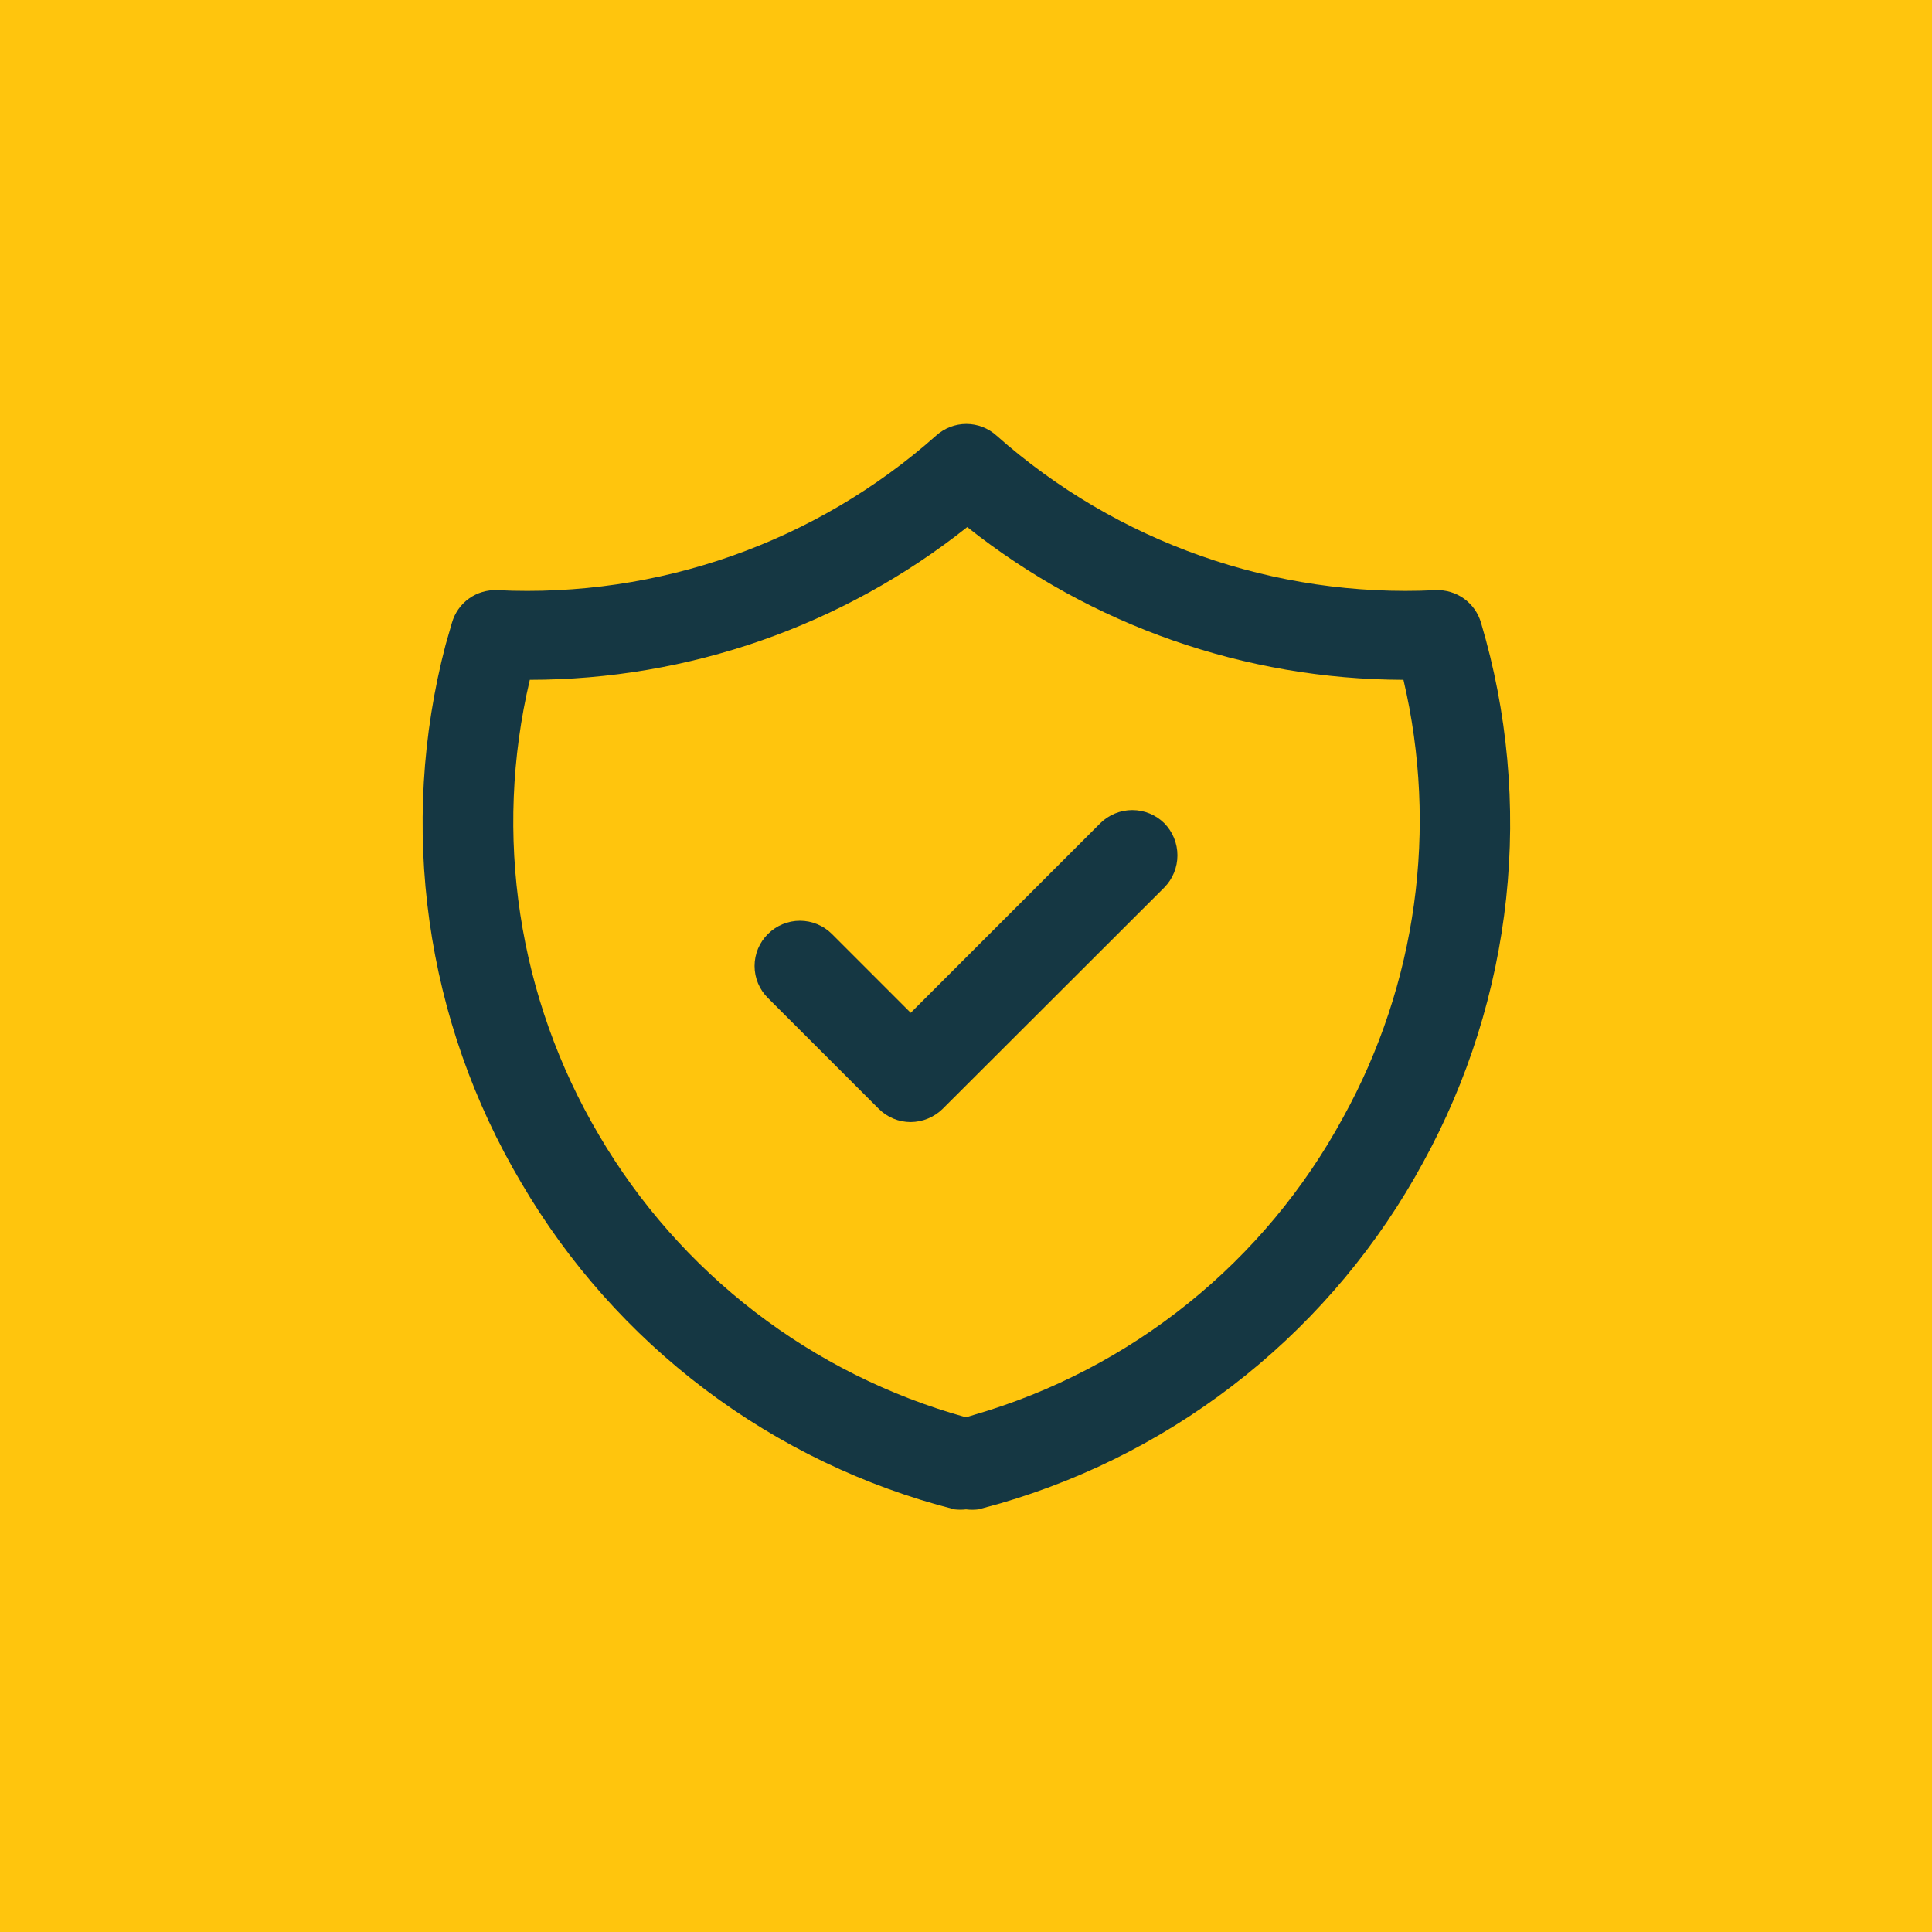 <svg width="64" height="64" viewBox="0 0 64 64" fill="none" xmlns="http://www.w3.org/2000/svg">
<rect width="64" height="64" fill="#FFC50D"/>
<path d="M30.169 37.17C29.972 37.17 29.777 37.132 29.595 37.056C29.413 36.981 29.248 36.87 29.109 36.73L25.439 33.06C25.299 32.922 25.187 32.756 25.111 32.574C25.035 32.392 24.996 32.197 24.996 32C24.996 31.803 25.035 31.608 25.111 31.425C25.187 31.244 25.299 31.078 25.439 30.94C25.72 30.659 26.102 30.501 26.499 30.501C26.896 30.501 27.278 30.659 27.559 30.94L30.169 33.55L36.449 27.27C36.731 26.991 37.112 26.835 37.509 26.835C37.906 26.835 38.286 26.991 38.569 27.27C38.848 27.554 39.004 27.937 39.004 28.335C39.004 28.733 38.848 29.116 38.569 29.4L31.229 36.73C30.946 37.009 30.566 37.166 30.169 37.17Z" fill="#153743"/>
<path d="M32.001 50C31.875 50.015 31.747 50.015 31.621 50C28.629 49.236 25.819 47.885 23.354 46.026C20.889 44.166 18.818 41.836 17.261 39.17C15.687 36.514 14.656 33.572 14.227 30.515C13.797 27.458 13.979 24.346 14.761 21.36L14.971 20.63C15.063 20.307 15.261 20.025 15.533 19.829C15.806 19.633 16.136 19.535 16.471 19.55C21.8 19.81 27.02 17.972 31.011 14.43C31.285 14.182 31.641 14.044 32.011 14.044C32.38 14.044 32.737 14.182 33.011 14.43C37.003 17.97 42.222 19.808 47.551 19.55C47.887 19.534 48.219 19.633 48.493 19.828C48.767 20.024 48.967 20.306 49.061 20.63C49.94 23.589 50.222 26.693 49.893 29.762C49.563 32.832 48.628 35.805 47.141 38.51C45.668 41.223 43.673 43.617 41.27 45.555C38.867 47.493 36.104 48.936 33.141 49.8L32.411 50C32.275 50.017 32.137 50.017 32.001 50ZM17.551 22.52C16.337 27.654 17.157 33.058 19.841 37.6C22.525 42.178 26.887 45.532 32.001 46.95L32.261 46.87C34.85 46.119 37.264 44.862 39.363 43.171C41.463 41.48 43.205 39.389 44.491 37.02C46.933 32.602 47.646 27.434 46.491 22.52C41.242 22.507 36.151 20.724 32.041 17.46C27.92 20.733 22.813 22.516 17.551 22.52Z" fill="#153743"/>
</svg>
